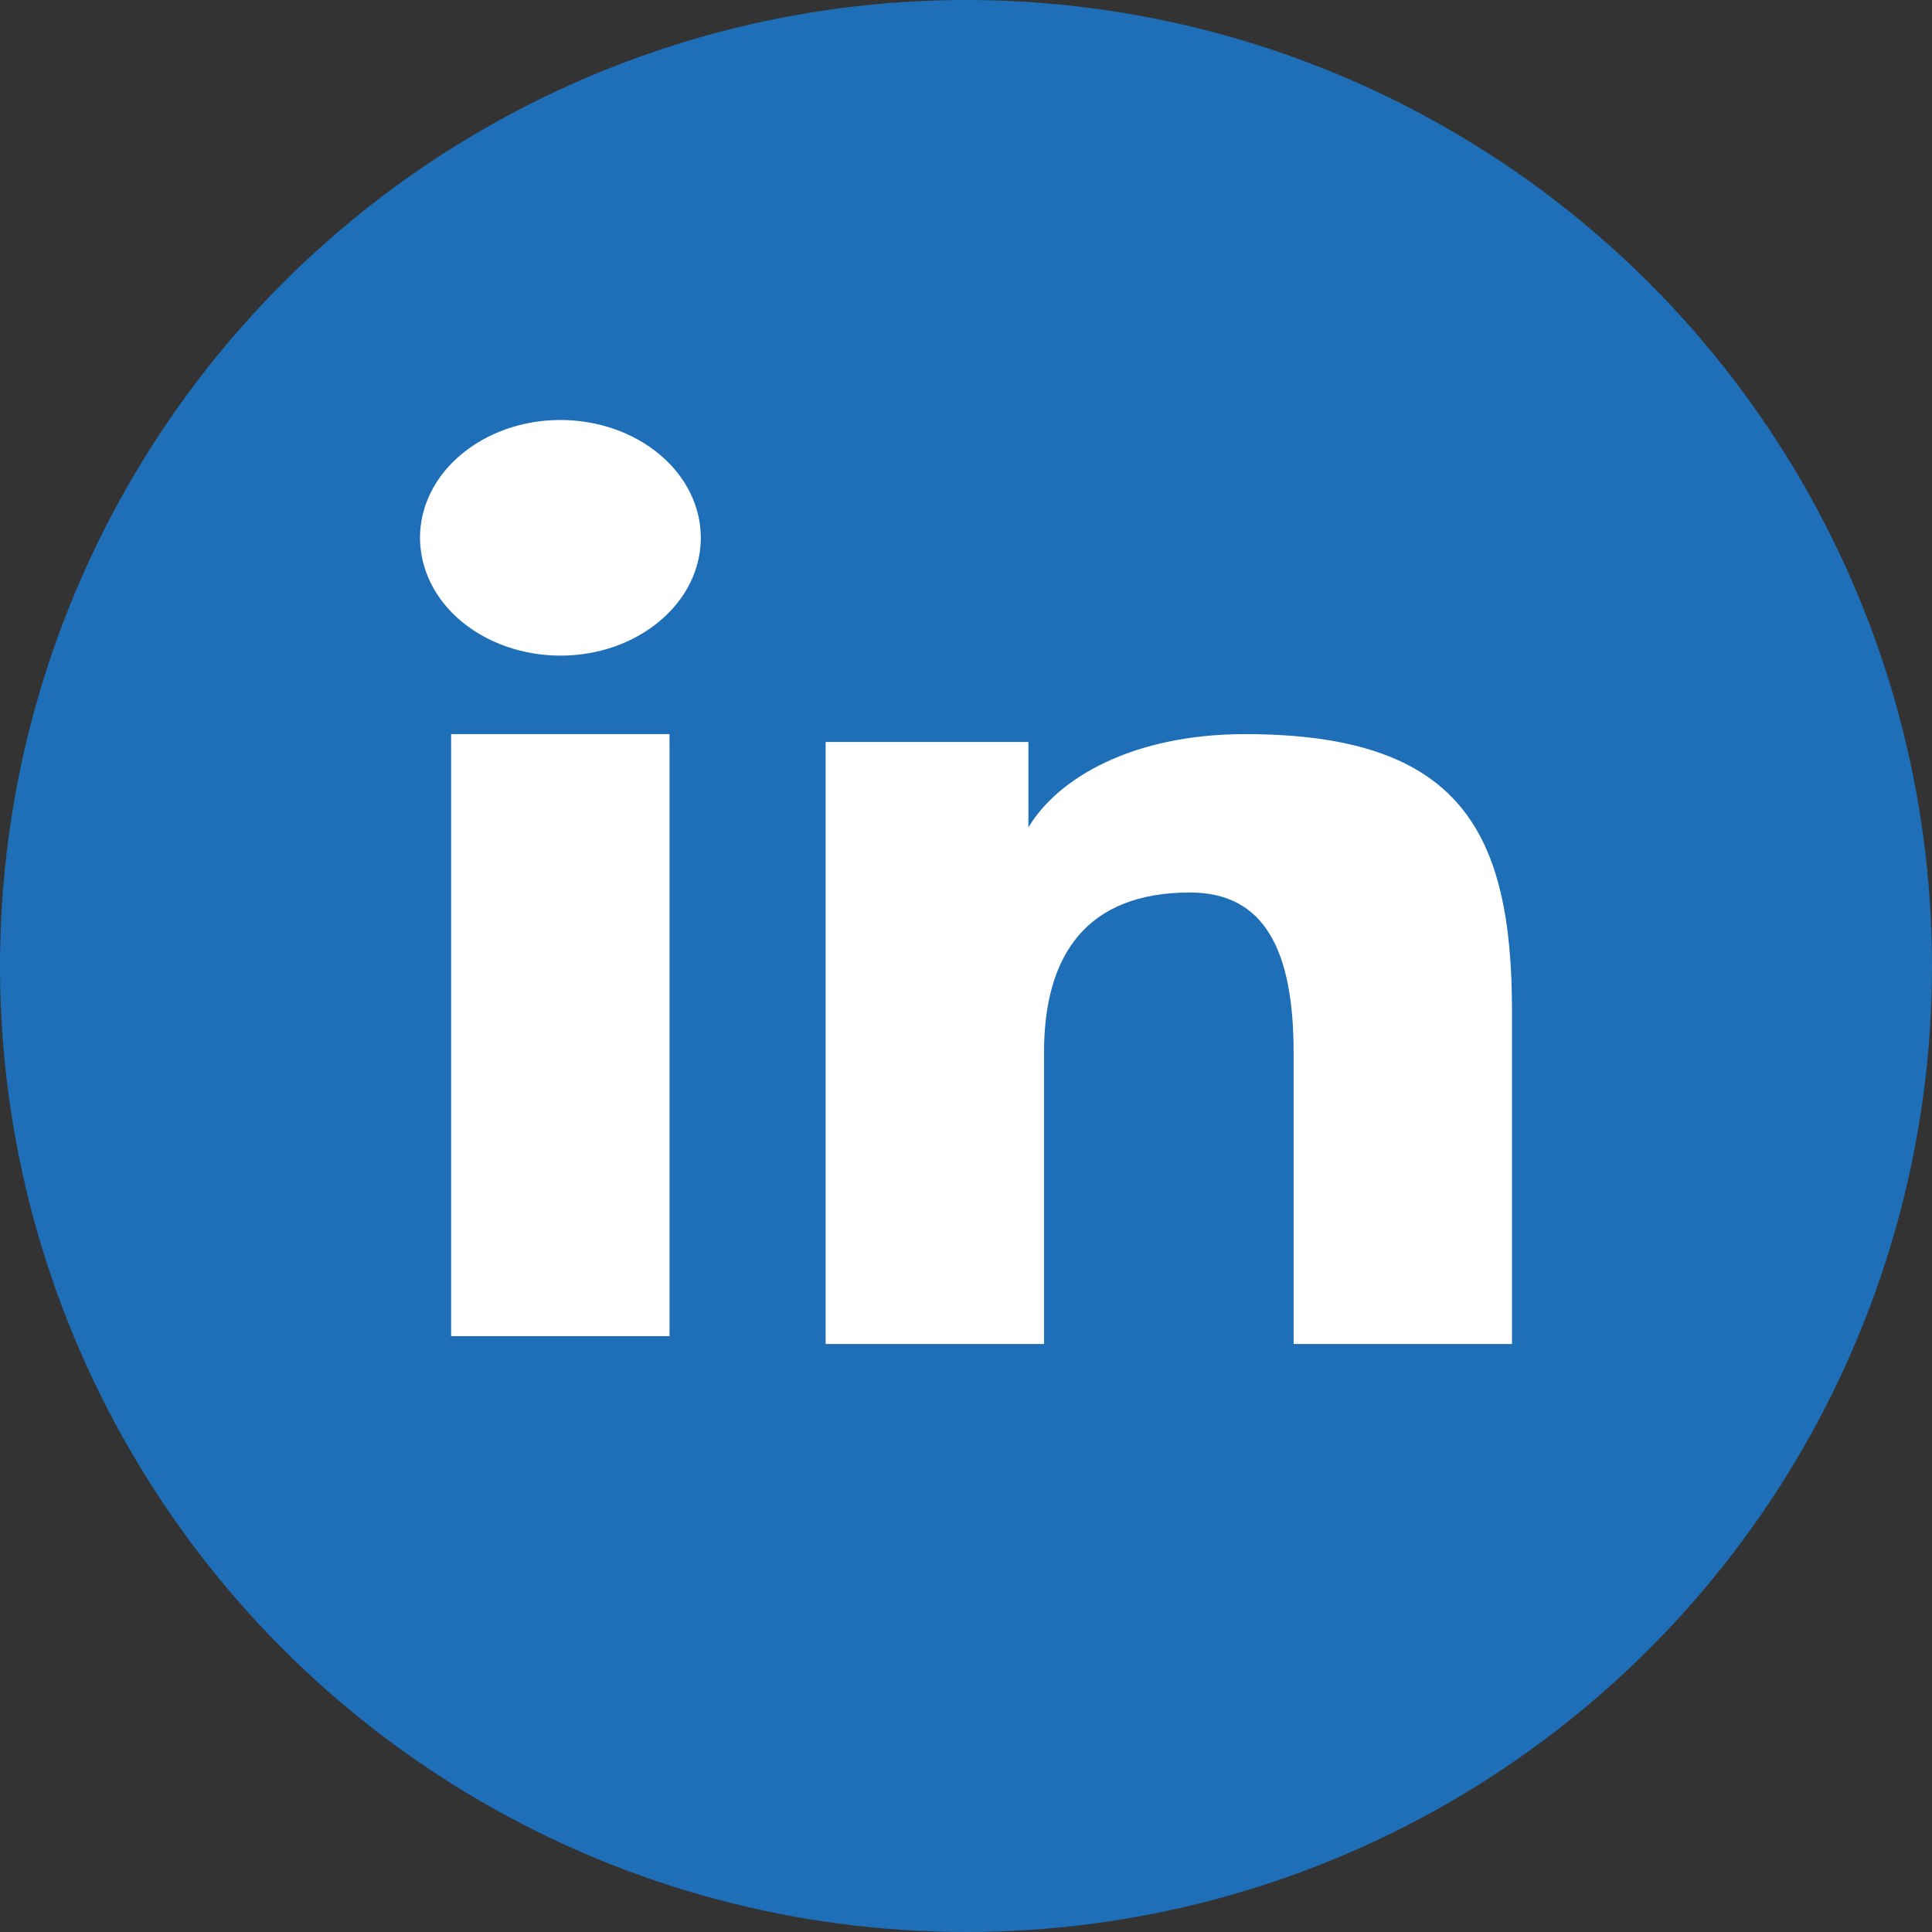 <svg width="46" height="46" viewBox="0 0 46 46" fill="none" xmlns="http://www.w3.org/2000/svg">
<rect x="0" y="0" width="46" height="46" fill="#333333" stroke="none"/>
<circle cx="23" cy="23" r="23" transform="matrix(1 0 0 -1 0 46)" fill="#1E6FB7"/>
<g clip-path="url(#clip0_629_2084)">
<path fill-rule="evenodd" clip-rule="evenodd" d="M19.658 17.666H24.486V19.701C25.181 18.53 26.965 17.479 29.644 17.479C34.781 17.479 36 19.809 36 24.083V32H30.8V25.057C30.8 22.622 30.105 21.25 28.334 21.25C25.878 21.25 24.858 22.729 24.858 25.056V32H19.658V17.666ZM10.741 31.813H15.941V17.479H10.741V31.813ZM16.686 12.805C16.686 13.174 16.6 13.539 16.432 13.879C16.264 14.219 16.017 14.528 15.707 14.787C15.078 15.316 14.227 15.612 13.341 15.61C12.456 15.609 11.607 15.314 10.978 14.788C10.668 14.528 10.423 14.219 10.255 13.879C10.088 13.539 10.001 13.174 10 12.805C10 12.06 10.351 11.347 10.979 10.822C11.608 10.295 12.457 10 13.342 10C14.229 10 15.079 10.296 15.707 10.822C16.334 11.347 16.686 12.06 16.686 12.805Z" fill="white"/>
</g>
<defs>
<clipPath id="clip0_629_2084">
<rect width="26" height="22" fill="white" transform="translate(10 10)"/>
</clipPath>
</defs>
</svg>
